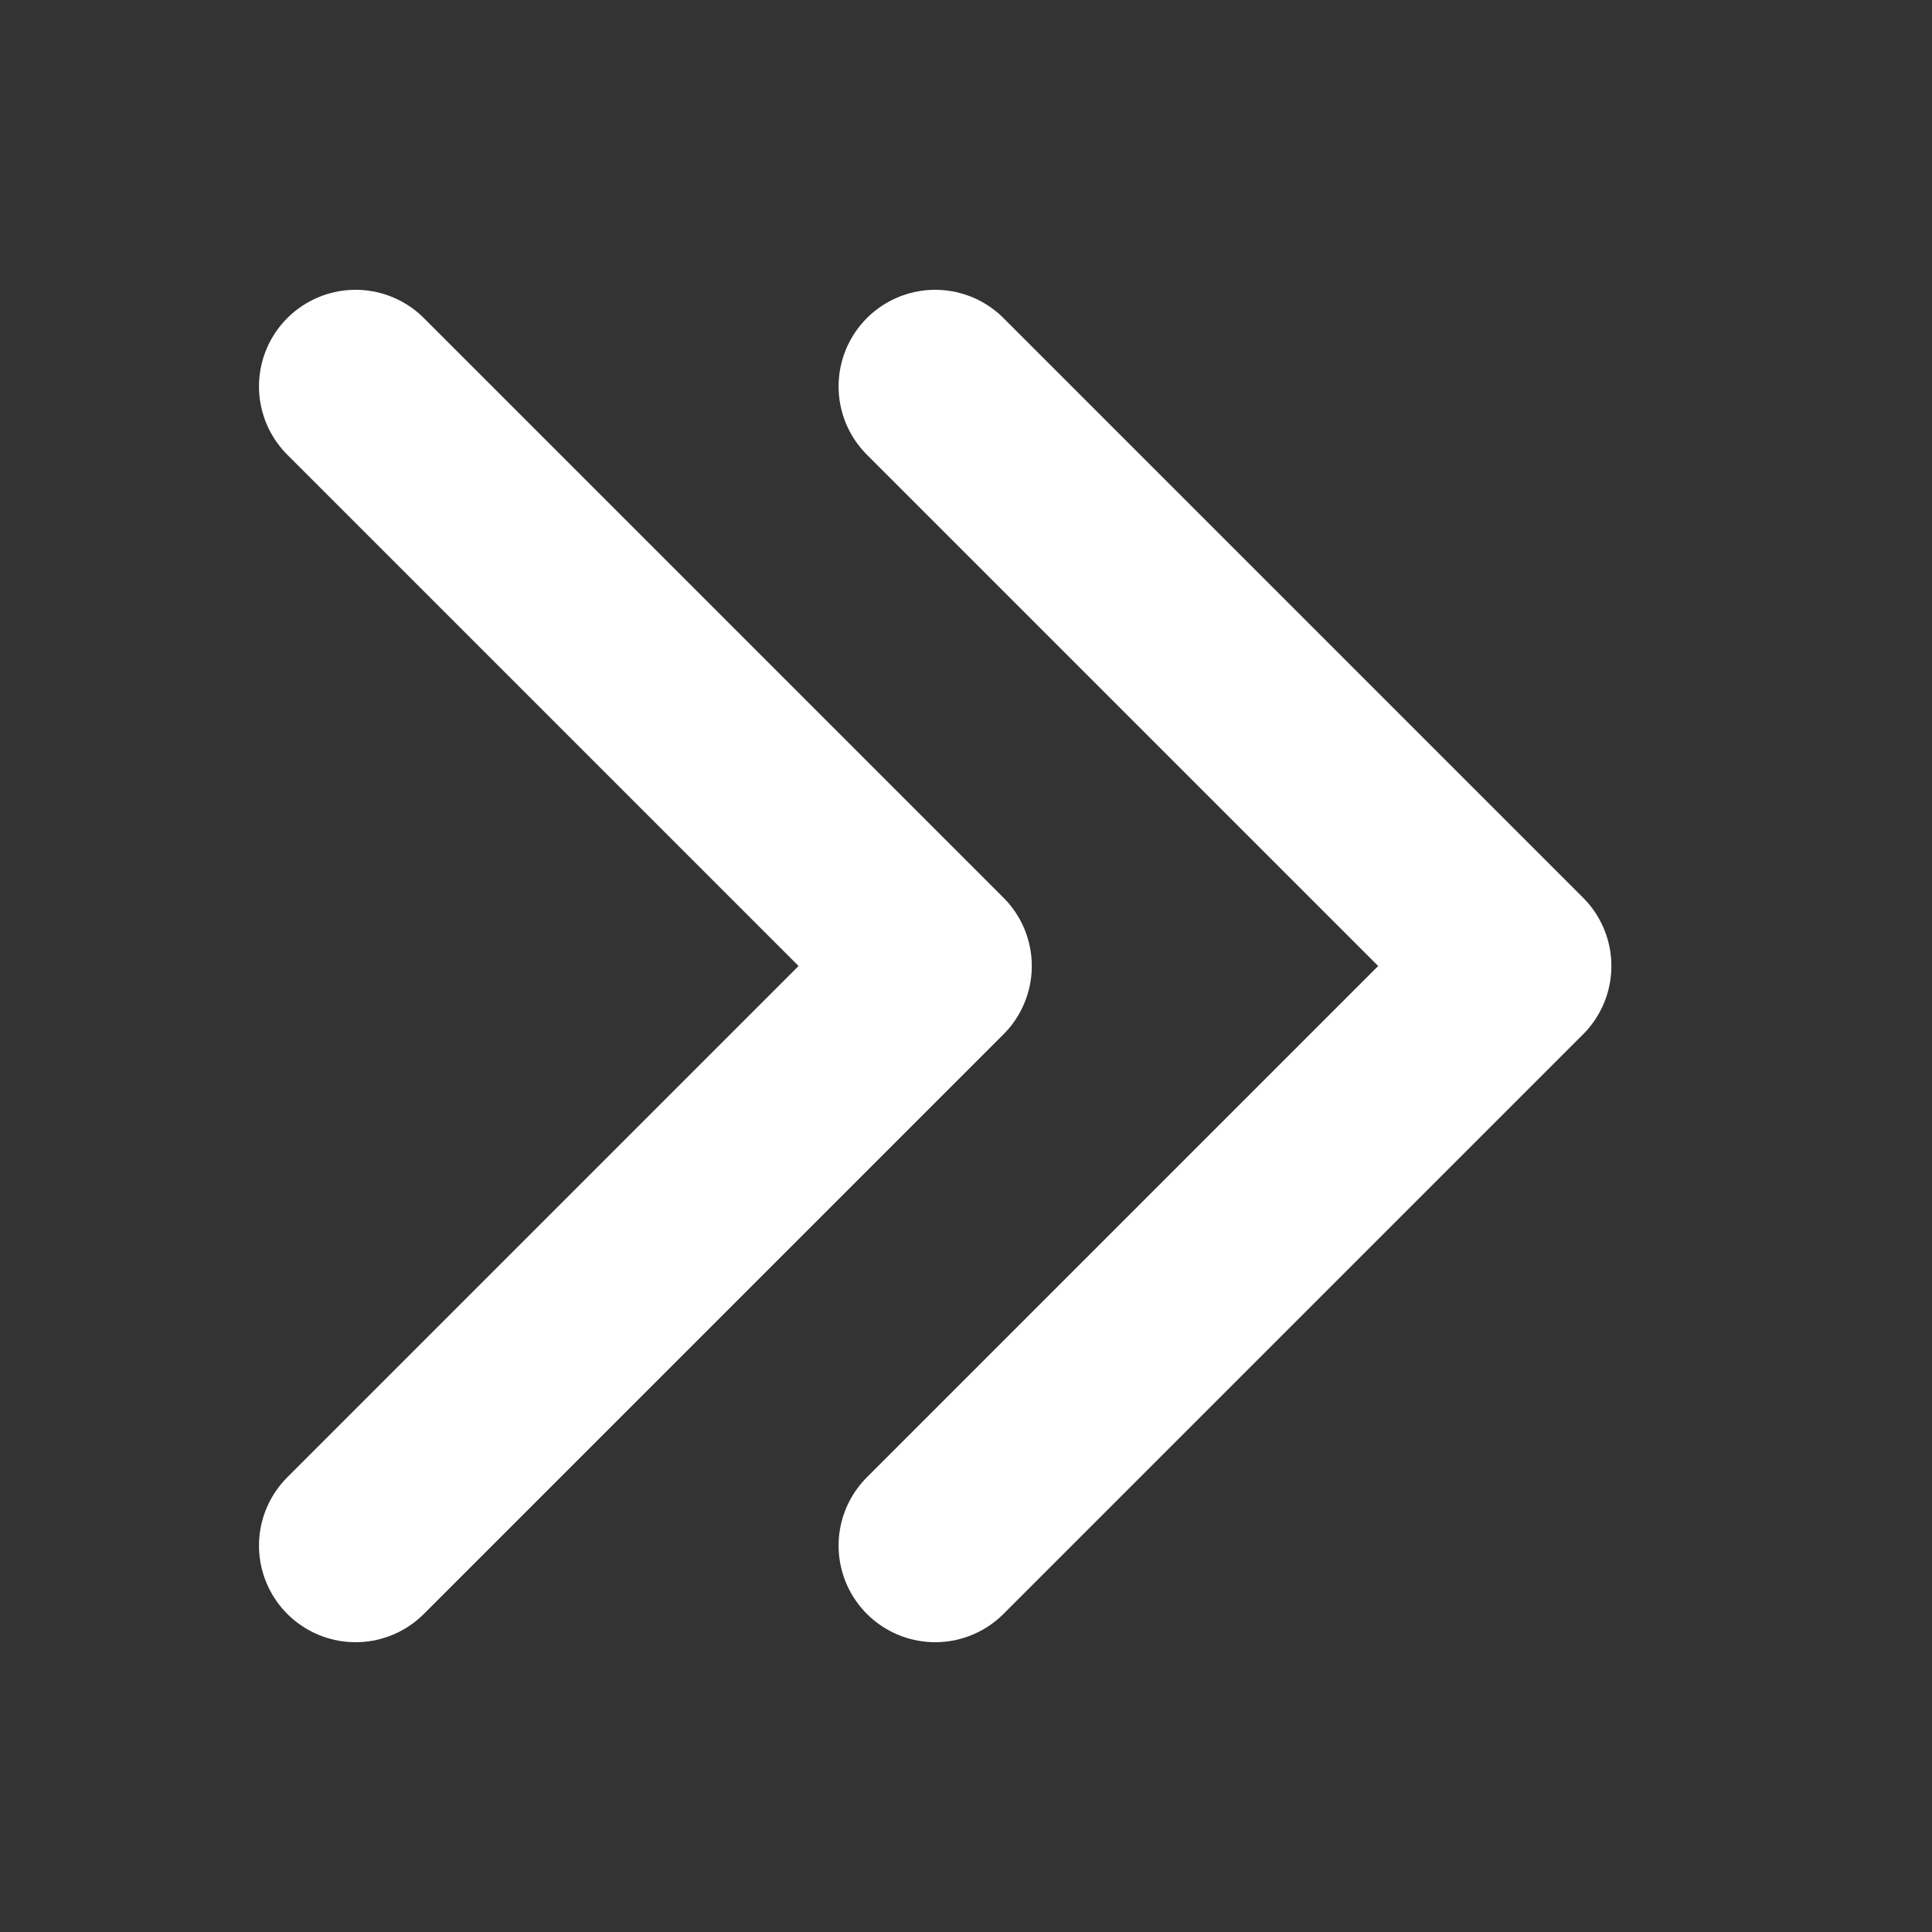 <?xml version="1.0" encoding="UTF-8"?> <svg xmlns="http://www.w3.org/2000/svg" width="20" height="20" viewBox="0 0 20 20" fill="none"><rect x="0" y="0" width="20" height="20" fill="#333333" stroke="none"/><path d="M3.681 4L9.681 10L3.681 16" stroke="white" stroke-width="2" stroke-linecap="round" stroke-linejoin="round"></path><path d="M9.681 4L15.681 10L9.681 16" stroke="white" stroke-width="2" stroke-linecap="round" stroke-linejoin="round"></path></svg> 